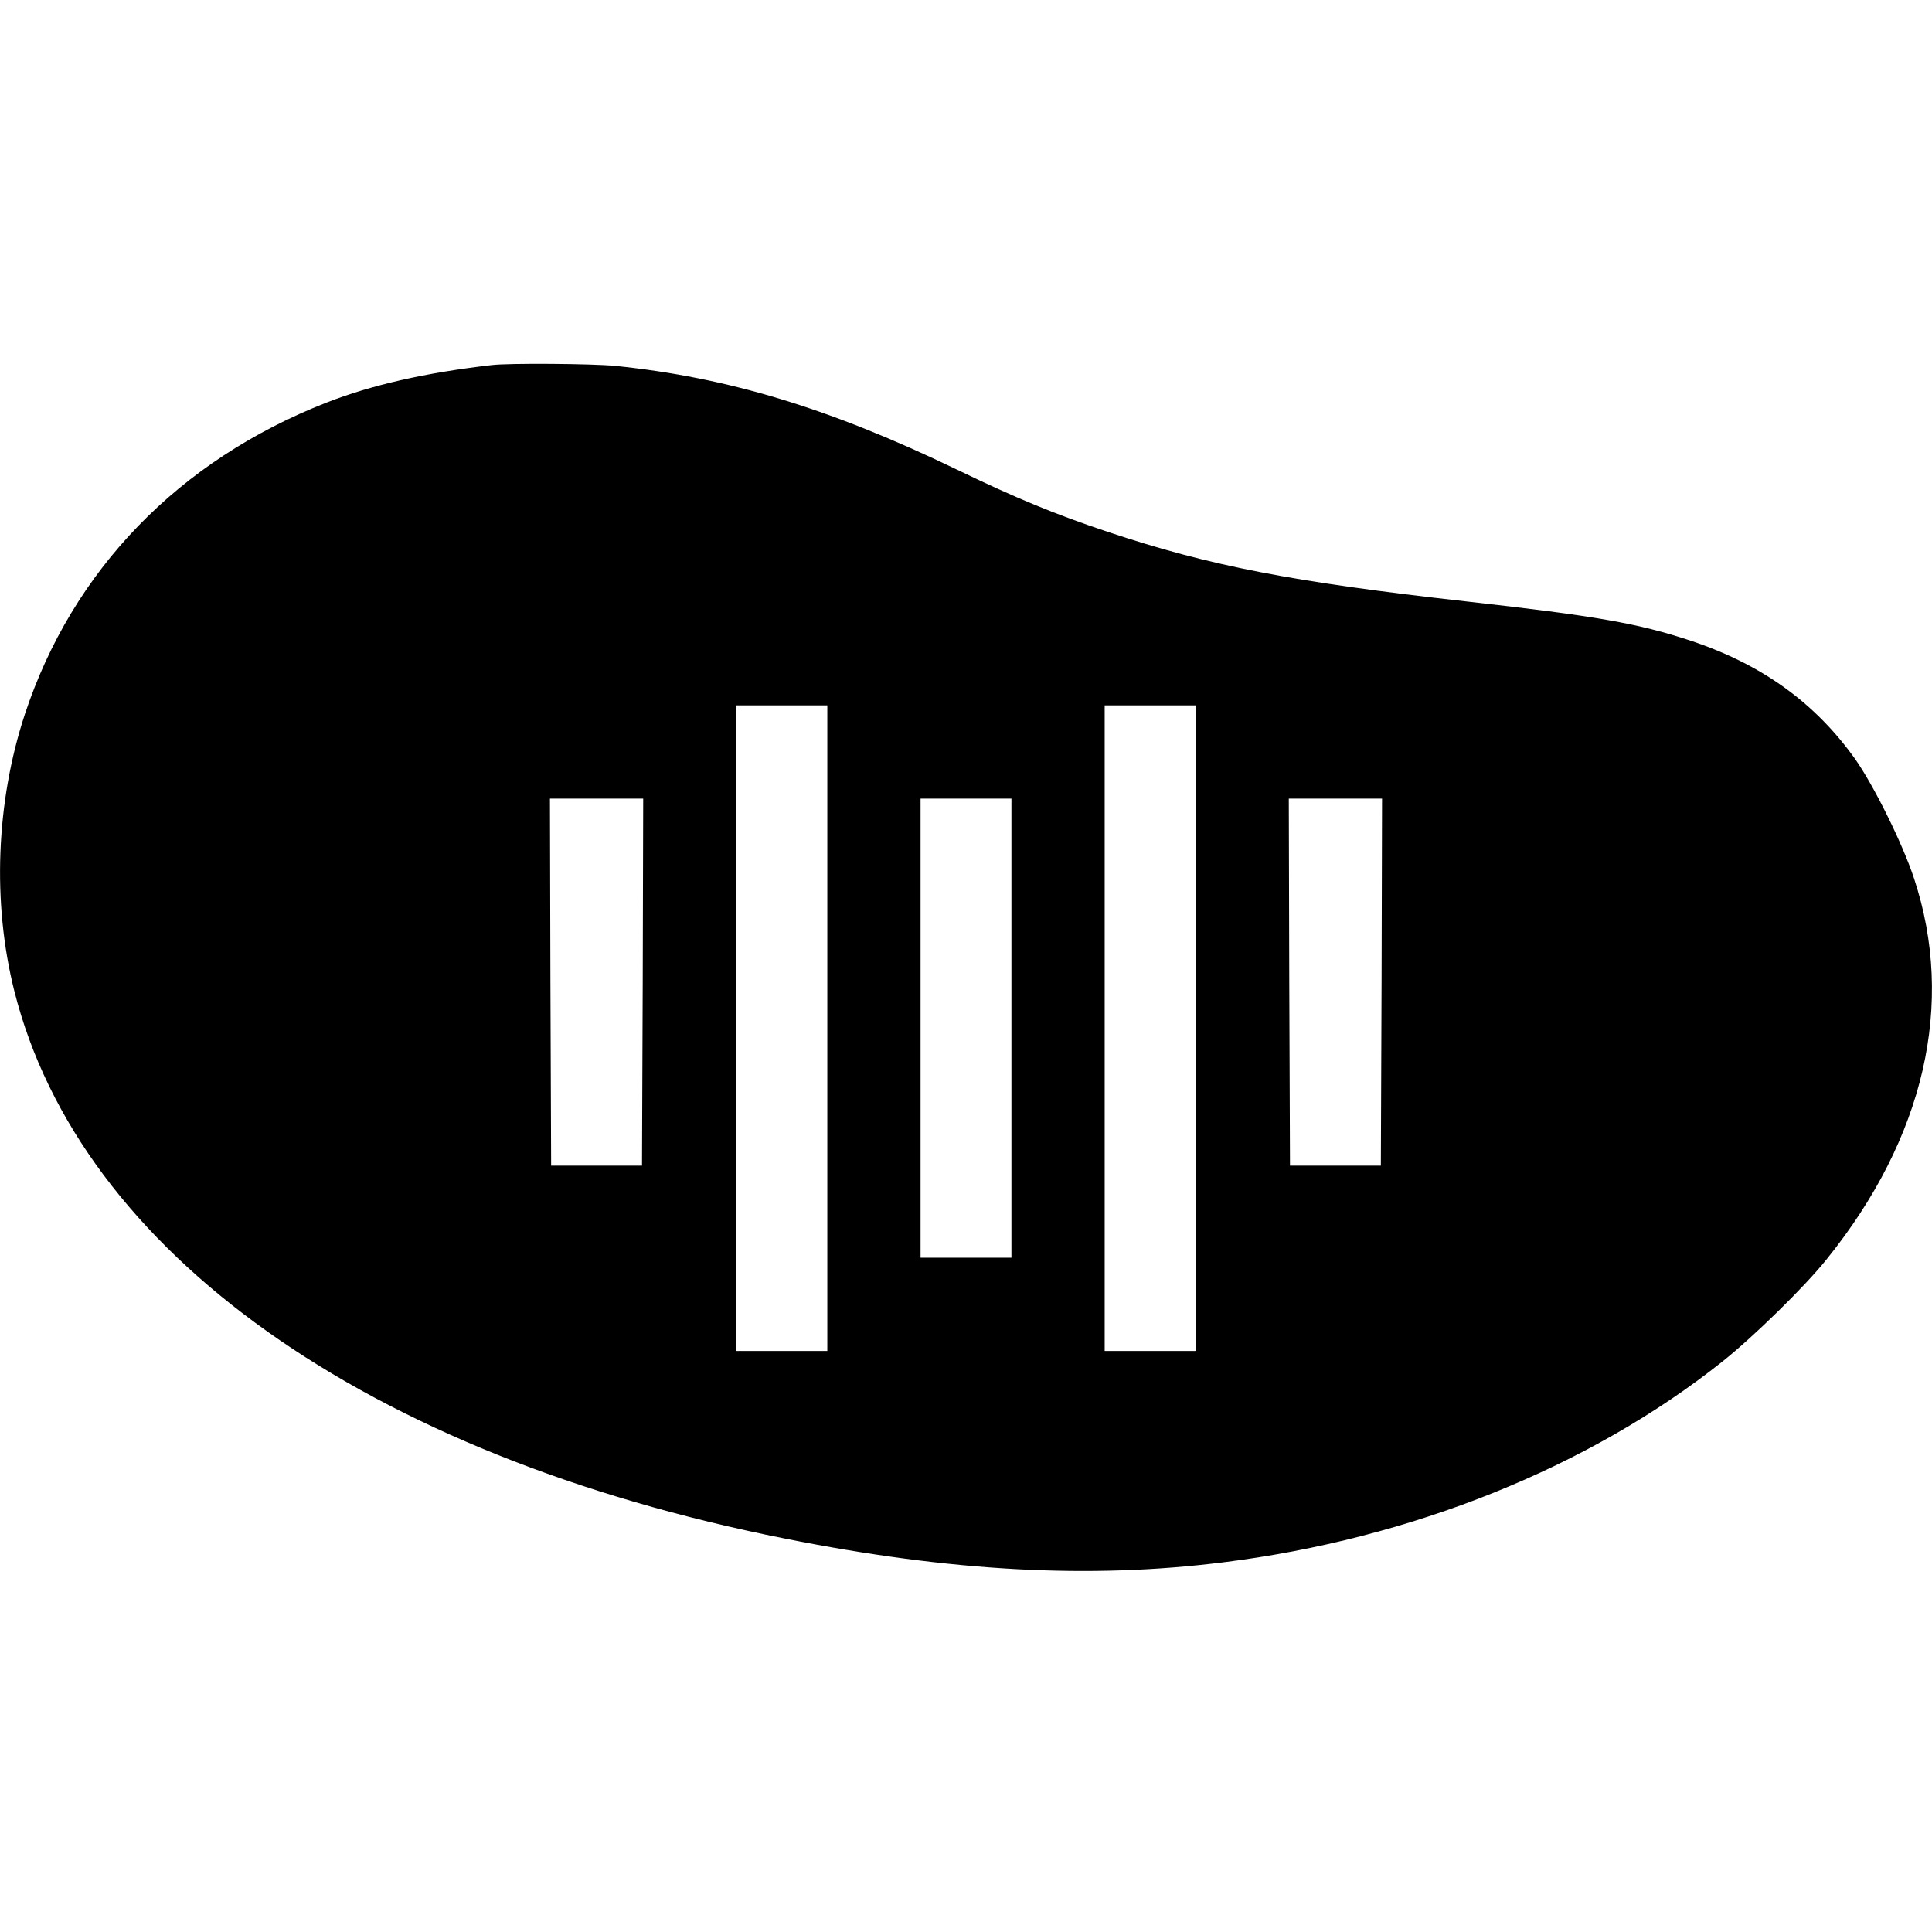 <?xml version="1.0" standalone="no"?>
<!DOCTYPE svg PUBLIC "-//W3C//DTD SVG 20010904//EN"
 "http://www.w3.org/TR/2001/REC-SVG-20010904/DTD/svg10.dtd">
<svg version="1.0" xmlns="http://www.w3.org/2000/svg"
 width="808pt" height="808pt" viewBox="0 0 808 808"
 preserveAspectRatio="xMidYMid meet">
<g transform="translate(0,808) scale(0.1,-0.1)"
fill="#000000" stroke="none">
<path d="M2055 6553 c-276 -32 -501 -83 -690 -157 -618 -242 -1062 -701 -1261
-1303 -121 -367 -137 -789 -44 -1158 275 -1092 1474 -1943 3225 -2290 693
-138 1272 -169 1830 -99 787 98 1534 398 2090 841 127 101 343 312 434 426
410 508 539 1070 366 1593 -48 146 -168 388 -246 499 -168 236 -390 396 -687
495 -220 73 -396 104 -942 165 -723 81 -1069 148 -1495 290 -222 74 -387 142
-633 261 -530 256 -959 386 -1431 434 -95 9 -445 12 -516 3z m1405 -2773 l0
-1350 -190 0 -190 0 0 1350 0 1350 190 0 190 0 0 -1350z m1540 0 l0 -1350
-190 0 -190 0 0 1350 0 1350 190 0 190 0 0 -1350z m-2312 193 l-3 -768 -190 0
-190 0 -3 768 -2 767 195 0 195 0 -2 -767z m1542 -193 l0 -960 -190 0 -190 0
0 960 0 960 190 0 190 0 0 -960z m1548 193 l-3 -768 -190 0 -190 0 -3 768 -2
767 195 0 195 0 -2 -767z"/>
</g>
</svg>

